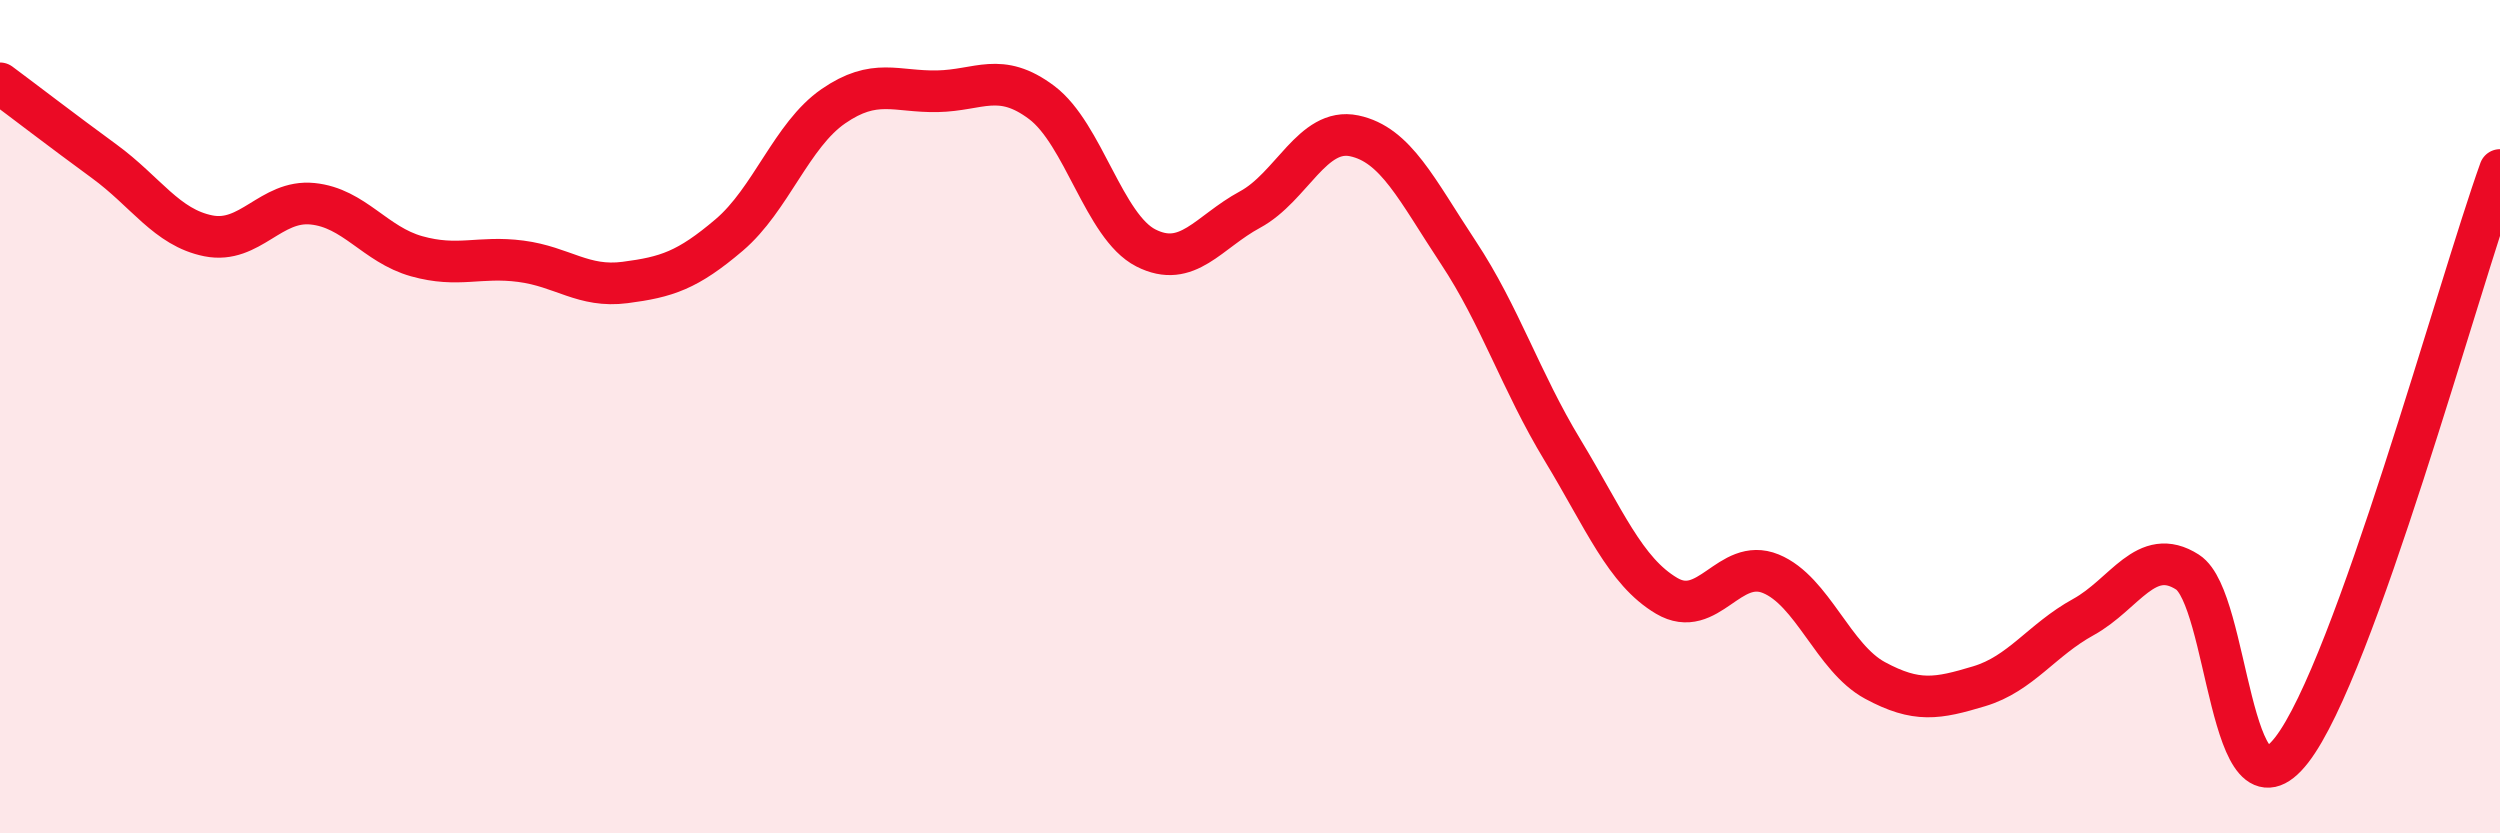 
    <svg width="60" height="20" viewBox="0 0 60 20" xmlns="http://www.w3.org/2000/svg">
      <path
        d="M 0,2 C 0.5,2.37 1.5,3.14 2.5,3.87 C 3.5,4.6 4,5.46 5,5.66 C 6,5.86 6.5,4.79 7.5,4.89 C 8.5,4.99 9,5.87 10,6.15 C 11,6.43 11.5,6.14 12.5,6.27 C 13.5,6.4 14,6.91 15,6.78 C 16,6.65 16.5,6.49 17.5,5.64 C 18.5,4.79 19,3.24 20,2.55 C 21,1.86 21.5,2.21 22.5,2.19 C 23.5,2.17 24,1.71 25,2.46 C 26,3.21 26.5,5.44 27.5,5.95 C 28.5,6.46 29,5.57 30,5.03 C 31,4.49 31.5,3.05 32.5,3.26 C 33.5,3.47 34,4.55 35,6.06 C 36,7.57 36.5,9.15 37.5,10.8 C 38.5,12.45 39,13.71 40,14.3 C 41,14.89 41.5,13.36 42.5,13.77 C 43.5,14.18 44,15.79 45,16.33 C 46,16.87 46.5,16.77 47.5,16.47 C 48.5,16.17 49,15.36 50,14.81 C 51,14.26 51.5,13.09 52.5,13.73 C 53.5,14.37 53.5,19.93 55,18 C 56.5,16.07 59,6.86 60,4.08L60 20L0 20Z"
        fill="#EB0A25"
        opacity="0.1"
        stroke-linecap="round"
        stroke-linejoin="round"
      />
      <path
        d="M 0,2 C 0.5,2.37 1.5,3.14 2.5,3.87 C 3.5,4.6 4,5.46 5,5.66 C 6,5.86 6.5,4.79 7.5,4.89 C 8.5,4.99 9,5.87 10,6.15 C 11,6.43 11.5,6.14 12.5,6.27 C 13.5,6.4 14,6.91 15,6.78 C 16,6.65 16.5,6.49 17.5,5.64 C 18.5,4.79 19,3.24 20,2.55 C 21,1.86 21.5,2.21 22.5,2.19 C 23.5,2.17 24,1.71 25,2.46 C 26,3.21 26.5,5.44 27.5,5.95 C 28.5,6.46 29,5.57 30,5.03 C 31,4.49 31.5,3.05 32.5,3.26 C 33.5,3.47 34,4.55 35,6.06 C 36,7.57 36.5,9.15 37.5,10.8 C 38.5,12.45 39,13.71 40,14.3 C 41,14.89 41.5,13.36 42.5,13.77 C 43.5,14.18 44,15.79 45,16.33 C 46,16.87 46.5,16.77 47.5,16.47 C 48.5,16.17 49,15.36 50,14.81 C 51,14.26 51.5,13.09 52.5,13.73 C 53.5,14.37 53.5,19.93 55,18 C 56.5,16.07 59,6.86 60,4.08"
        stroke="#EB0A25"
        stroke-width="1"
        fill="none"
        stroke-linecap="round"
        stroke-linejoin="round"
      />
    </svg>
  